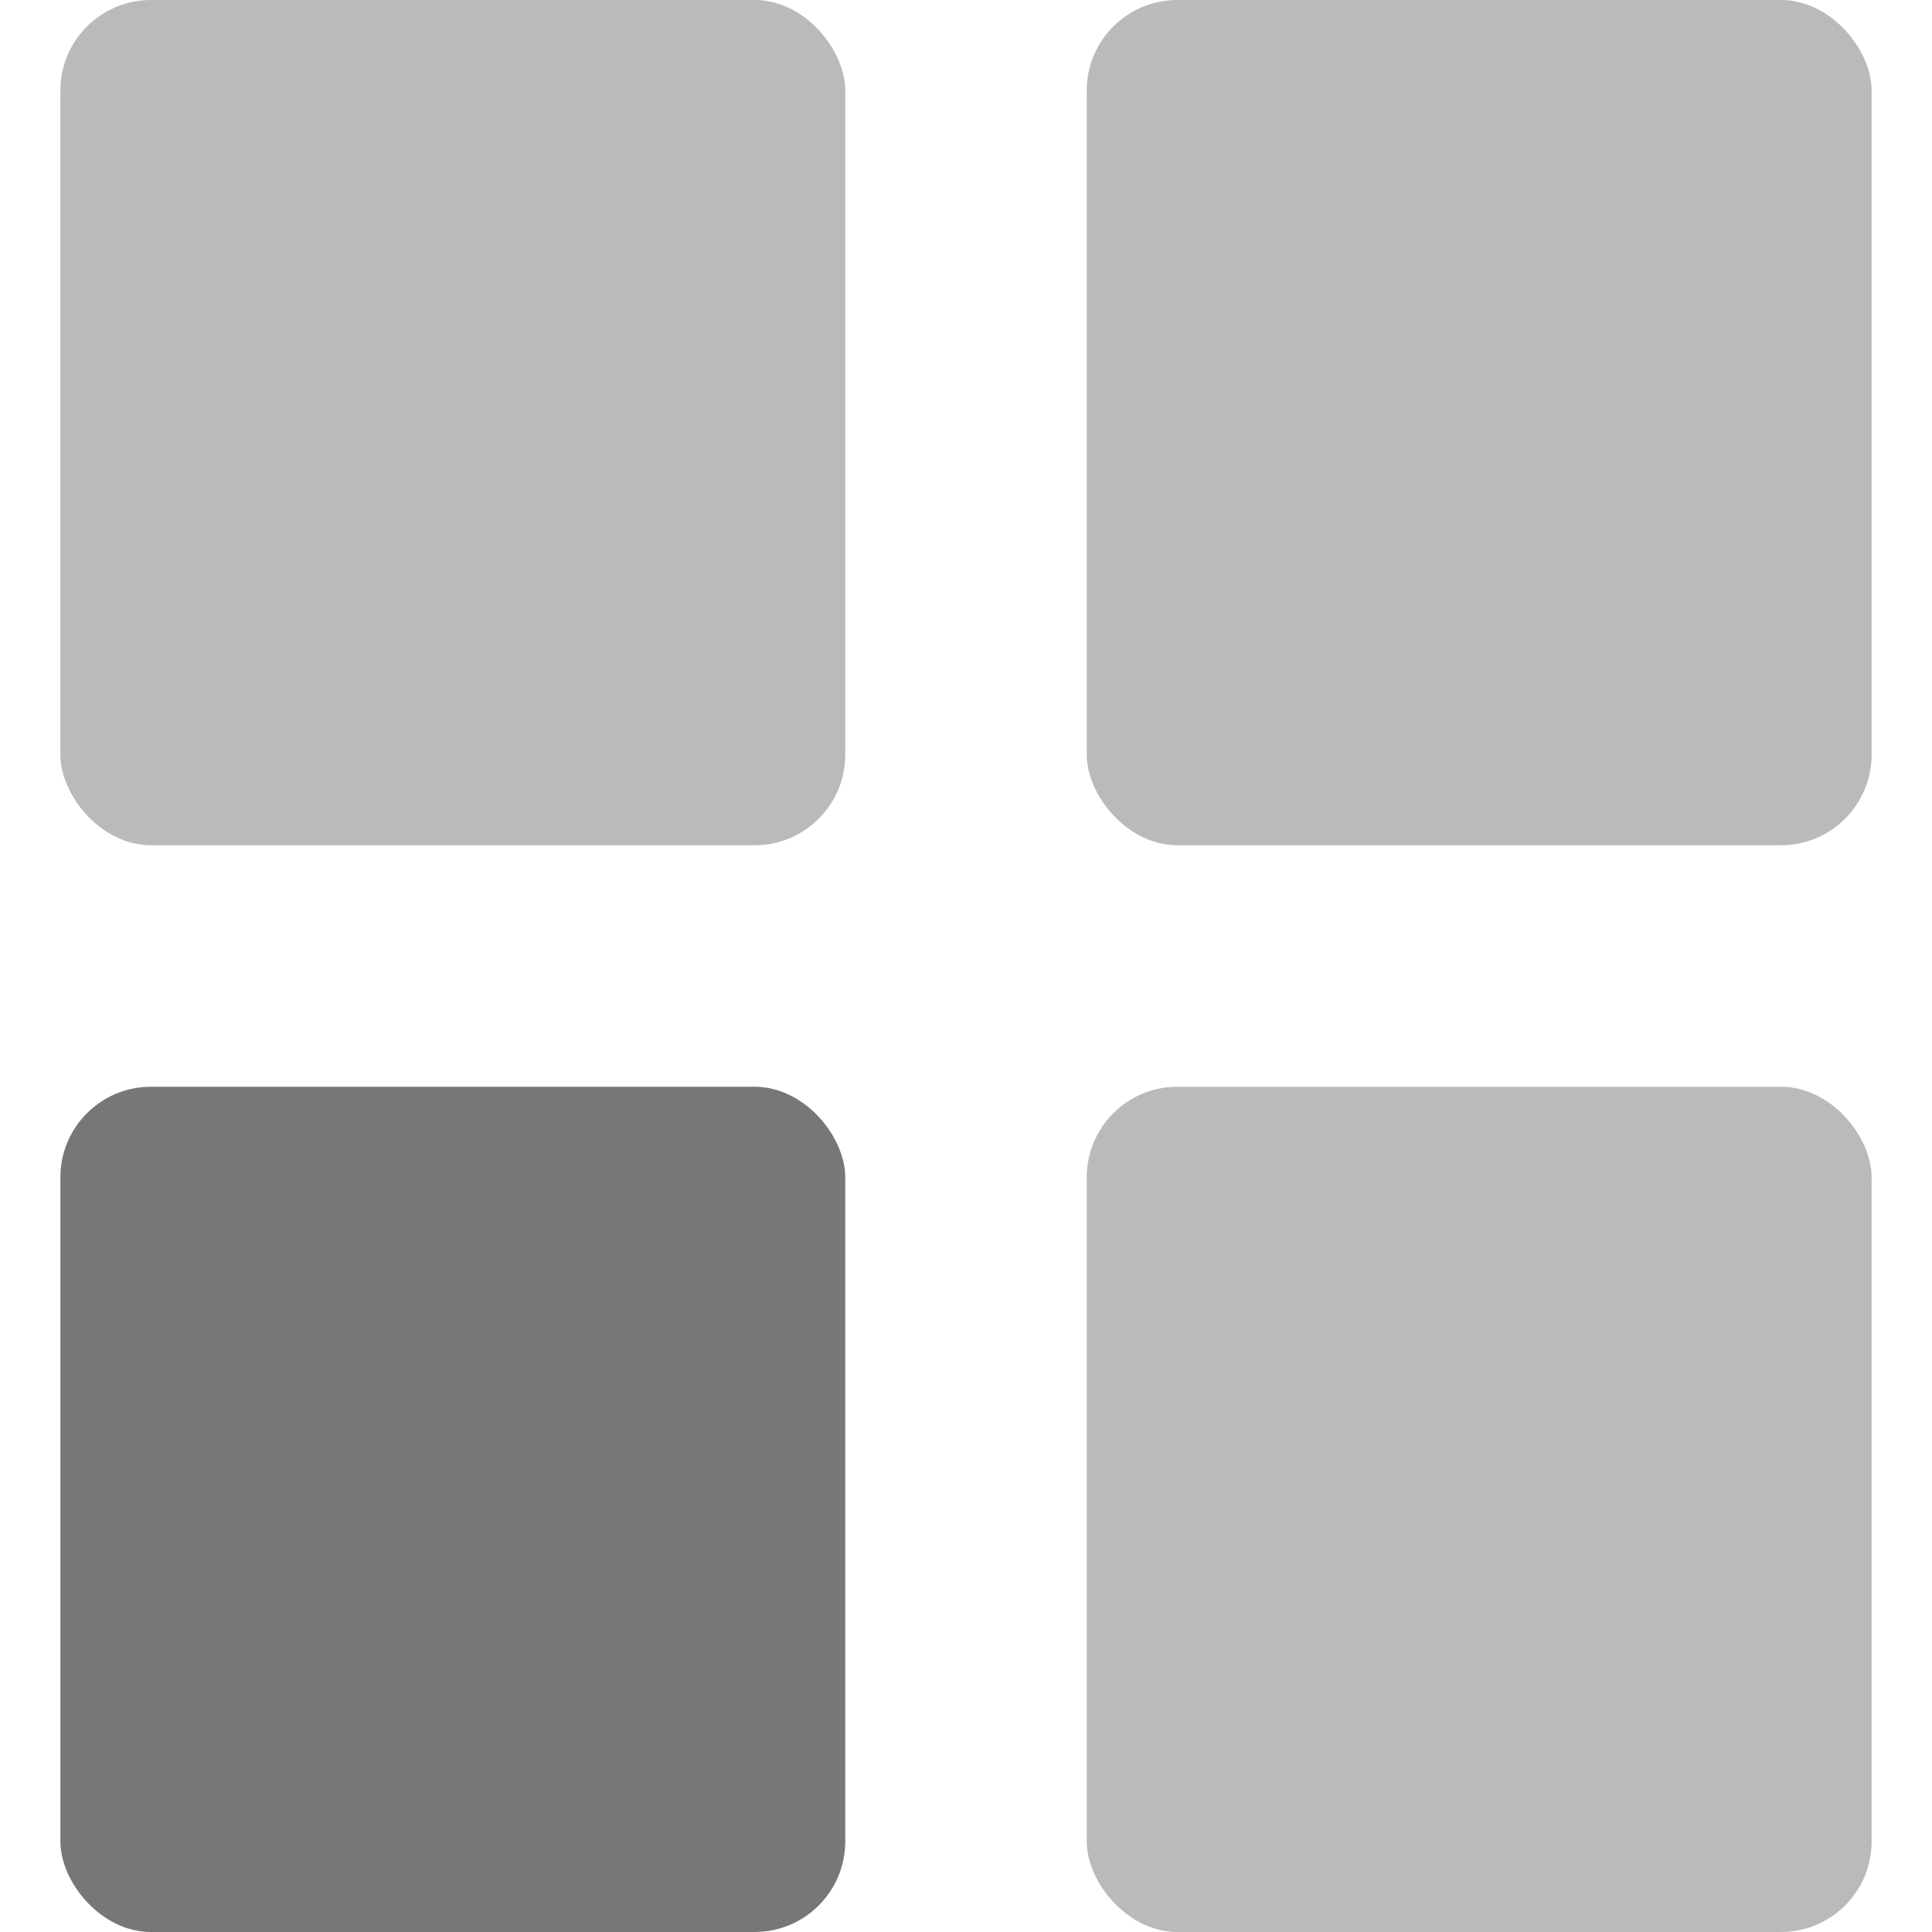 <?xml version="1.0" encoding="utf-8"?>
<svg width="64" height="64" version="1.1" viewBox="0 0 64 64" xmlns="http://www.w3.org/2000/svg">
	<rect x="2" y="0" width="26" height="28" rx="3" ry="3" fill="#777777" opacity="0.5"/>
	<rect x="36" y="0" width="26" height="28" rx="3" ry="3" fill="#777777" opacity="0.5"/>
	<rect x="2" y="36" width="26" height="28" rx="3" ry="3" fill="#777777"/>
	<rect x="36" y="36" width="26" height="28" rx="3" ry="3" fill="#777777"  opacity="0.5"/>
</svg>
